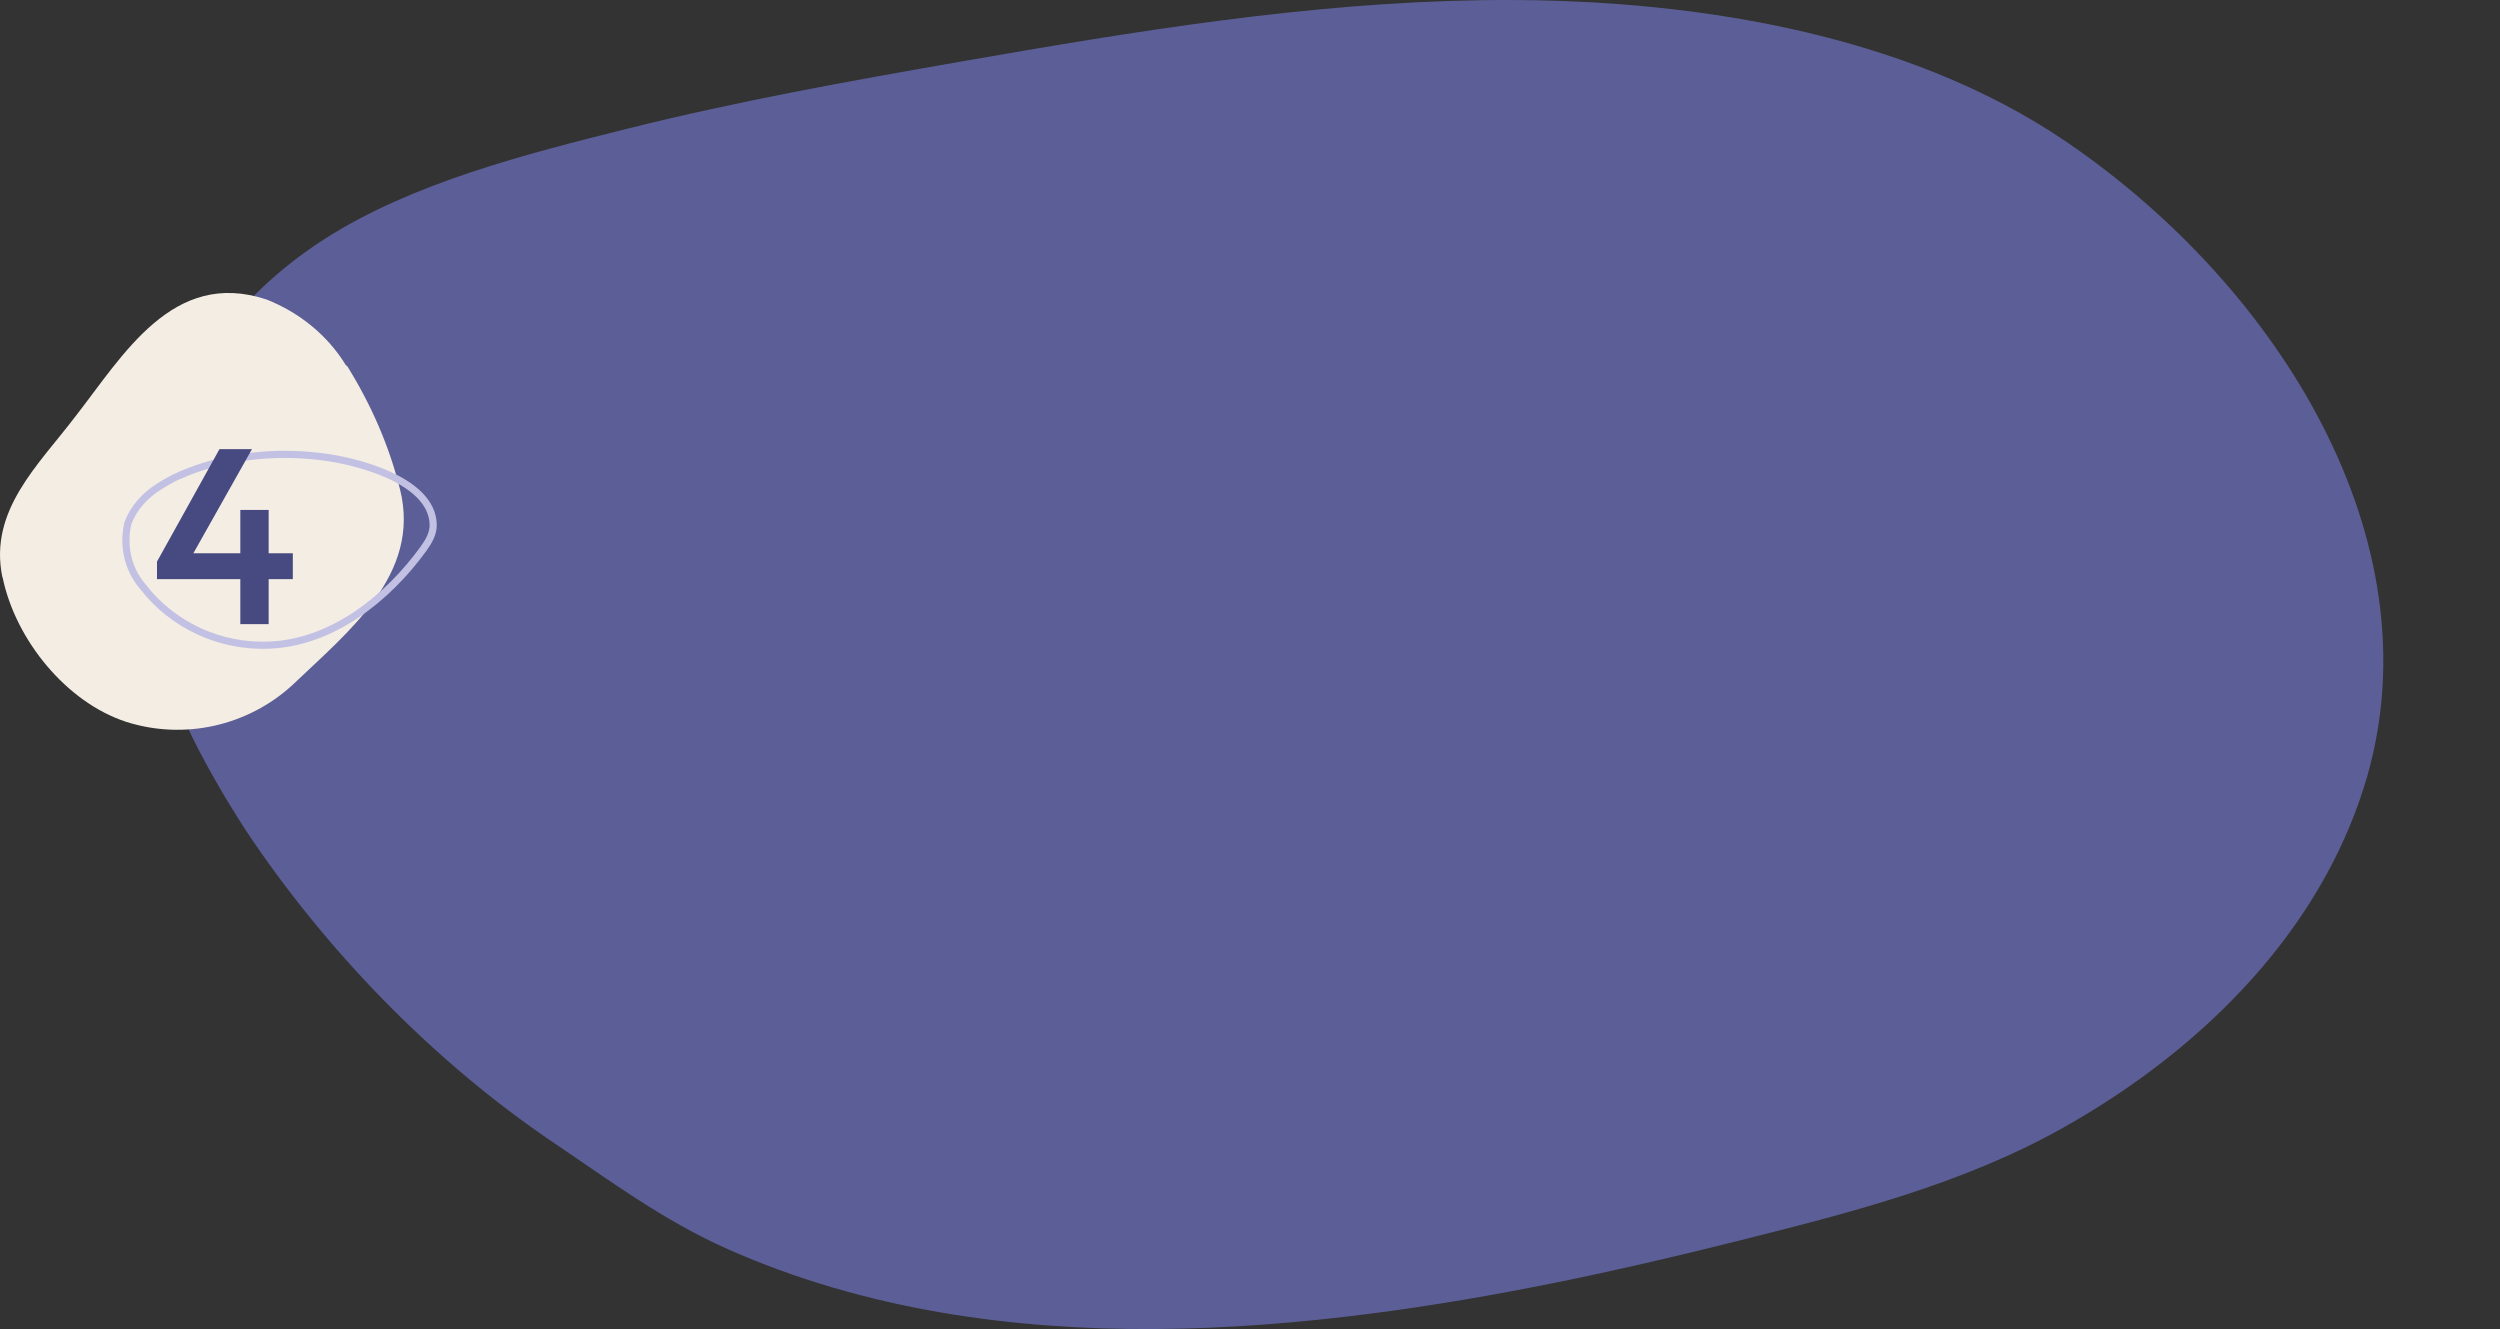<?xml version="1.0" encoding="UTF-8"?>
<svg id="Layer_2" data-name="Layer 2" xmlns="http://www.w3.org/2000/svg" viewBox="0 0 300 159.485">
  <rect x="0" y="0" width="300" height="159.485" fill="#333333" stroke="none"/>
  <defs>
    <style>
      .cls-1 {
        stroke: #c2c1e3;
        stroke-miterlimit: 10;
        stroke-width: .858px;
      }

      .cls-1, .cls-2 {
        fill: none;
      }

      .cls-2, .cls-3, .cls-4, .cls-5 {
        stroke-width: 0px;
      }

      .cls-3 {
        fill: #5c5f97;
      }

      .cls-4 {
        fill: #464a80;
      }

      .cls-5 {
        fill: #f4ede4;
      }
    </style>
  </defs>
  <g id="benefit-4">
    <g>
      <g>
        <path id="Path_45470" data-name="Path 45470" class="cls-3" d="m29.513,99.665c9.336,14.025,22.165,27.505,36.968,37.491,6.773,4.569,13.123,9.308,20.879,12.753,8.033,3.568,16.687,6.066,25.54,7.586,17.011,2.92,34.62,2.342,51.771.115,14.685-1.906,29.124-5.005,43.375-8.576,13.804-3.459,27.302-6.854,39.466-13.672,13.504-7.568,24.972-18.055,31.823-30.712,1.976-3.651,3.559-7.461,4.696-11.371,8.24-28.466-10.496-58.803-36.011-76.222C228.536,3.754,202.057-.343,177.81.022c-21.043.317-41.838,3.765-62.467,7.362-13.382,2.333-26.765,4.744-39.889,8.018-12.47,3.111-26.041,6.568-36.536,13.297-22.354,14.369-25.562,39.673-15.714,60.029,1.883,3.752,3.986,7.344,6.309,10.936"/>
        <g id="Group_20910" data-name="Group 20910">
          <g id="Group_20525" data-name="Group 20525">
            <g id="Group_20479" data-name="Group 20479">
              <g id="Group_18892" data-name="Group 18892">
                <path id="Path_42573" data-name="Path 42573" class="cls-5" d="m41.694,43.965c2.835,4.603,5.011,9.507,6.312,14.777,2.551,10.229-6.296,17.123-12.913,23.461-5.371,4.916-12.986,6.64-19.972,4.413-7.169-2.357-13.222-9.802-14.789-17.241l-.068-.213c-1.588-7.949,4.374-13.378,8.762-19.16,5.764-7.385,11.703-17.78,22.938-14.067,3.935,1.538,7.367,4.313,9.548,7.901.099.016.084.115.183.13"/>
                <path id="Path_42574" data-name="Path 42574" class="cls-1" d="m21.527,57.055c-.869.368-1.654.85-2.44,1.333-1.686,1.048-3.04,2.554-3.734,4.367-.622,2.635-.06,5.459,1.731,7.567,3.601,4.725,9.358,7.364,15.275,7.091,7.544-.317,14.164-5.642,18.446-11.542.651-.909,1.203-1.833,1.179-2.951-.154-5.391-9.508-7.692-13.589-8.139-5.562-.684-11.64-.032-16.868,2.275Z"/>
              </g>
            </g>
            <polygon class="cls-4" points="35.139 66.394 32.239 66.394 32.239 61.194 28.839 61.194 28.839 66.394 23.202 66.394 30.239 53.894 26.339 53.894 18.839 67.394 18.839 69.494 28.839 69.494 28.839 74.894 32.239 74.894 32.239 69.494 35.139 69.494 35.139 66.394"/>
          </g>
        </g>
      </g>
      <rect class="cls-2" y="0" width="300" height="159.485"/>
    </g>
  </g>
</svg>